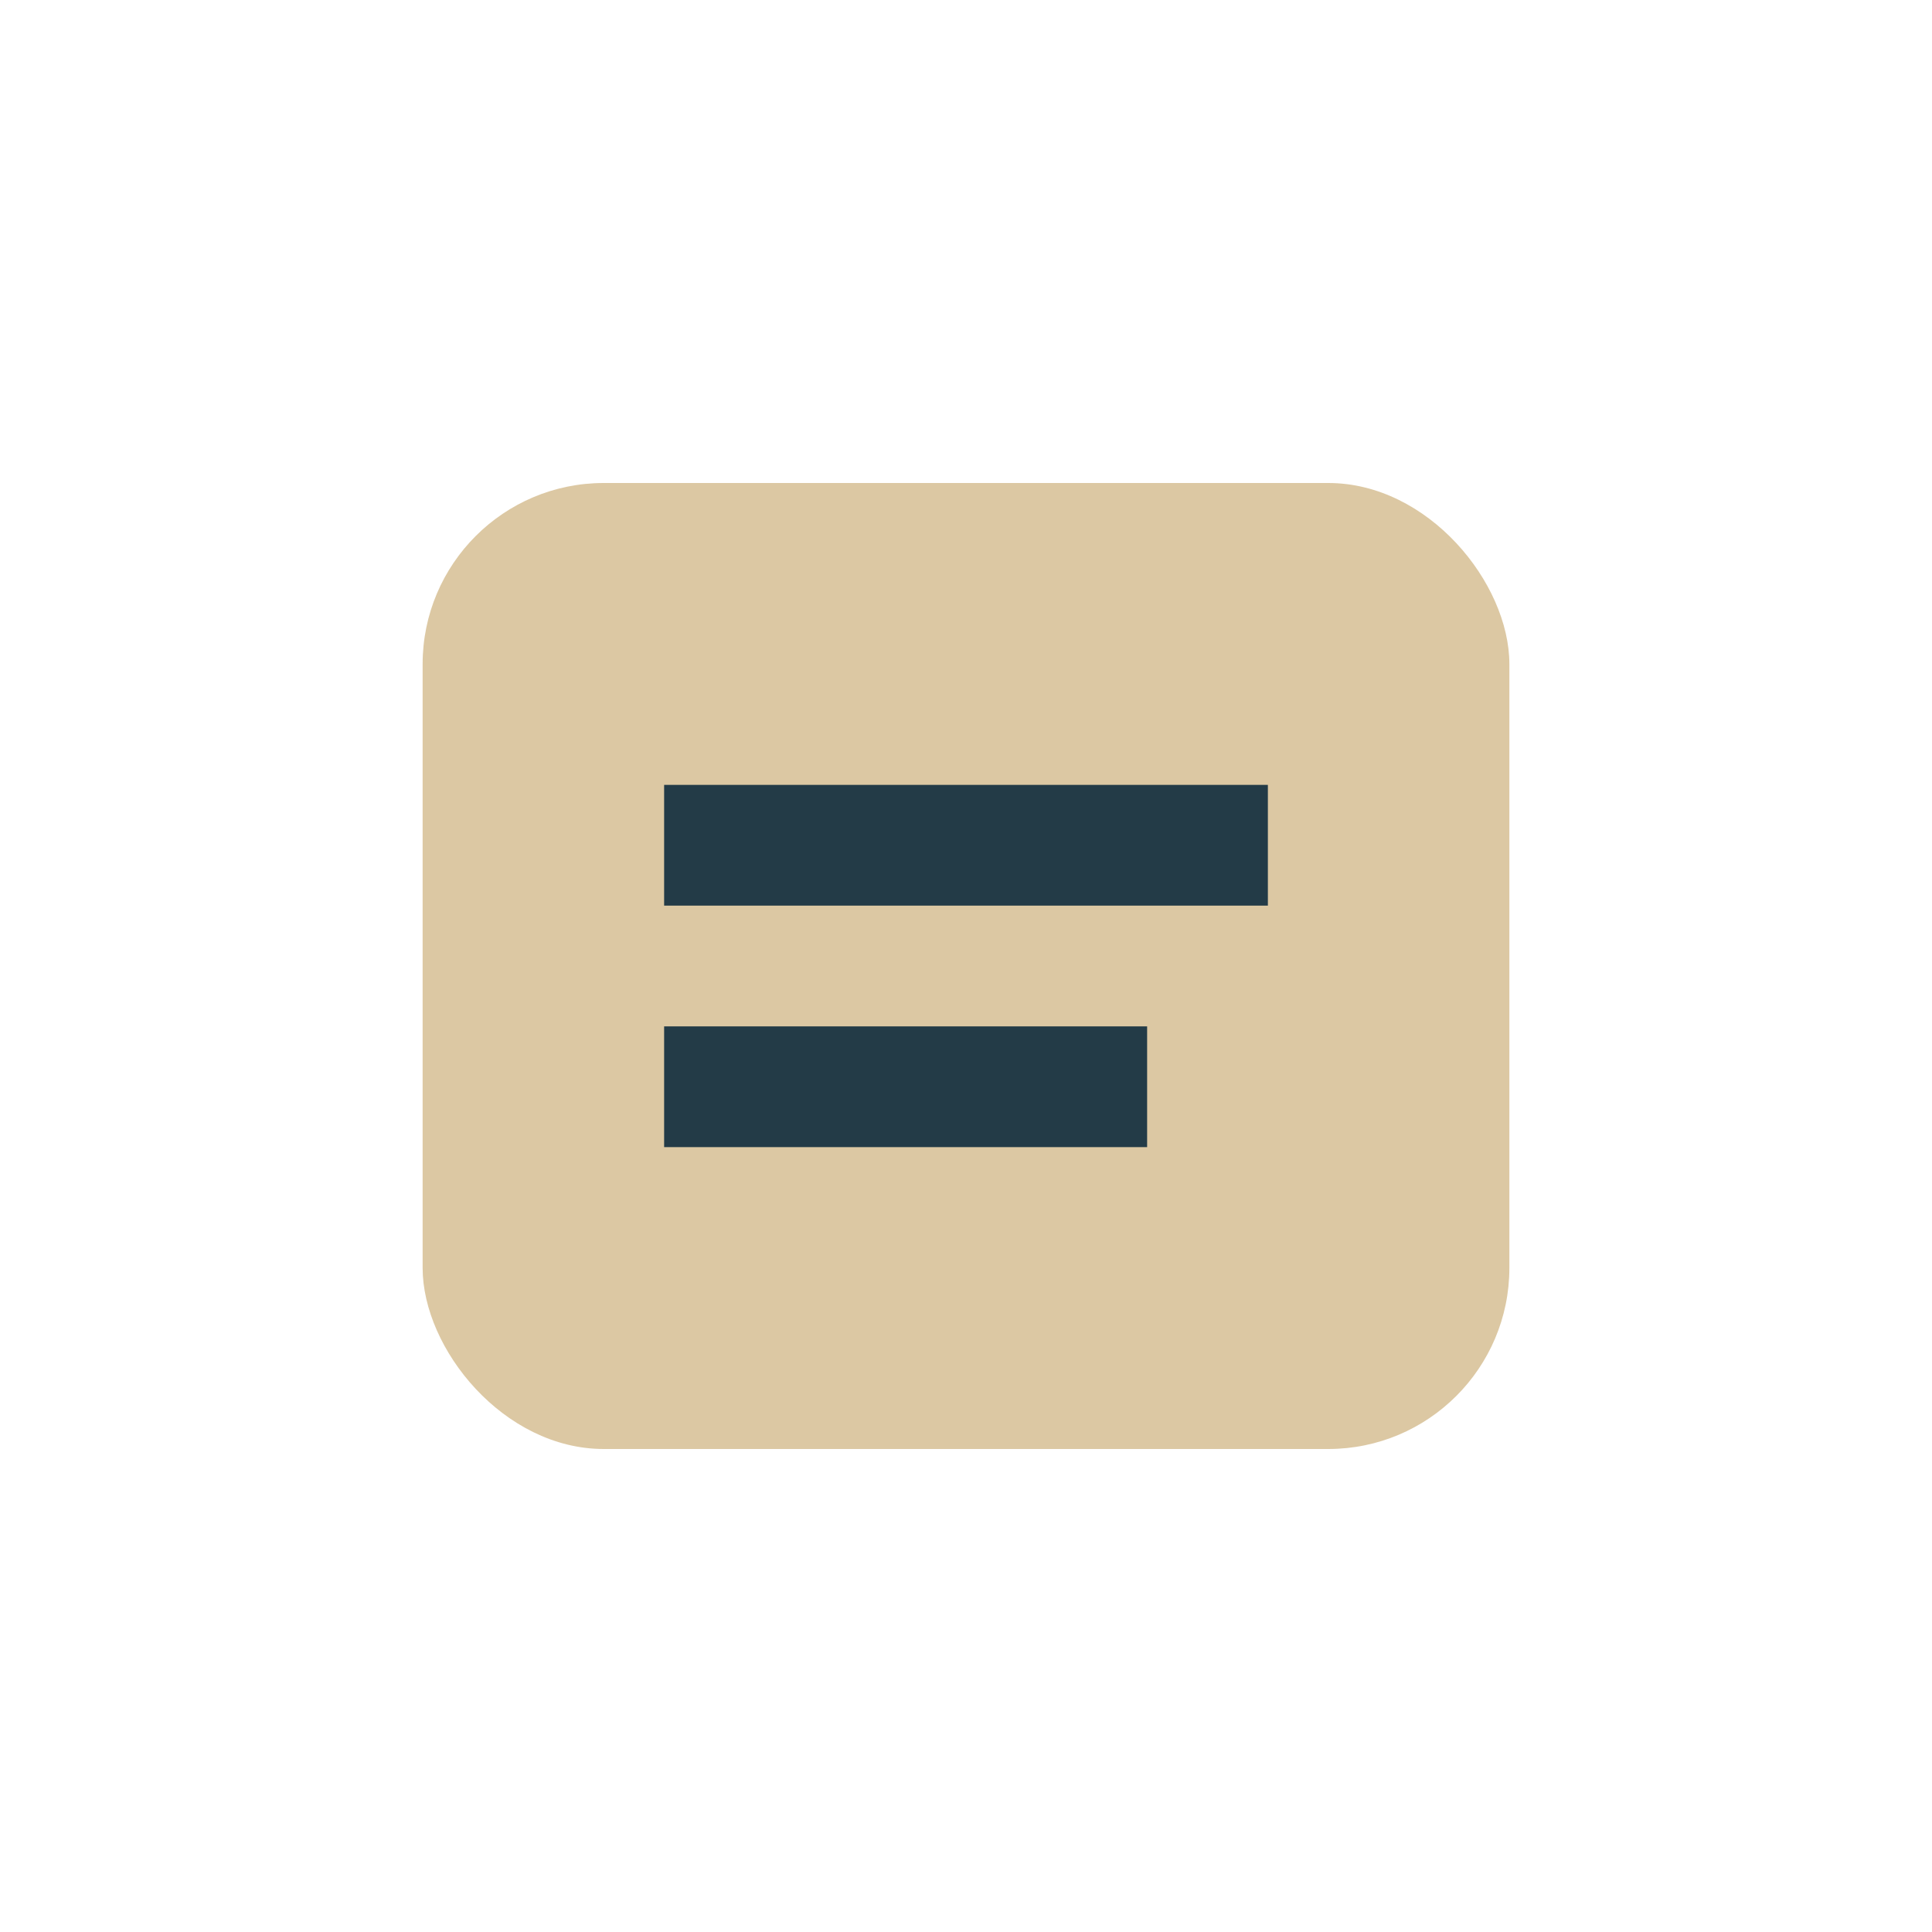 <?xml version="1.0" encoding="UTF-8"?>
<svg xmlns="http://www.w3.org/2000/svg" width="32" height="32" viewBox="0 0 32 32"><rect x="7" y="8" width="18" height="16" rx="3" fill="#DCC8A3"/><rect x="11" y="13" width="10" height="2" fill="#233B47"/><rect x="11" y="17" width="8" height="2" fill="#233B47"/></svg>